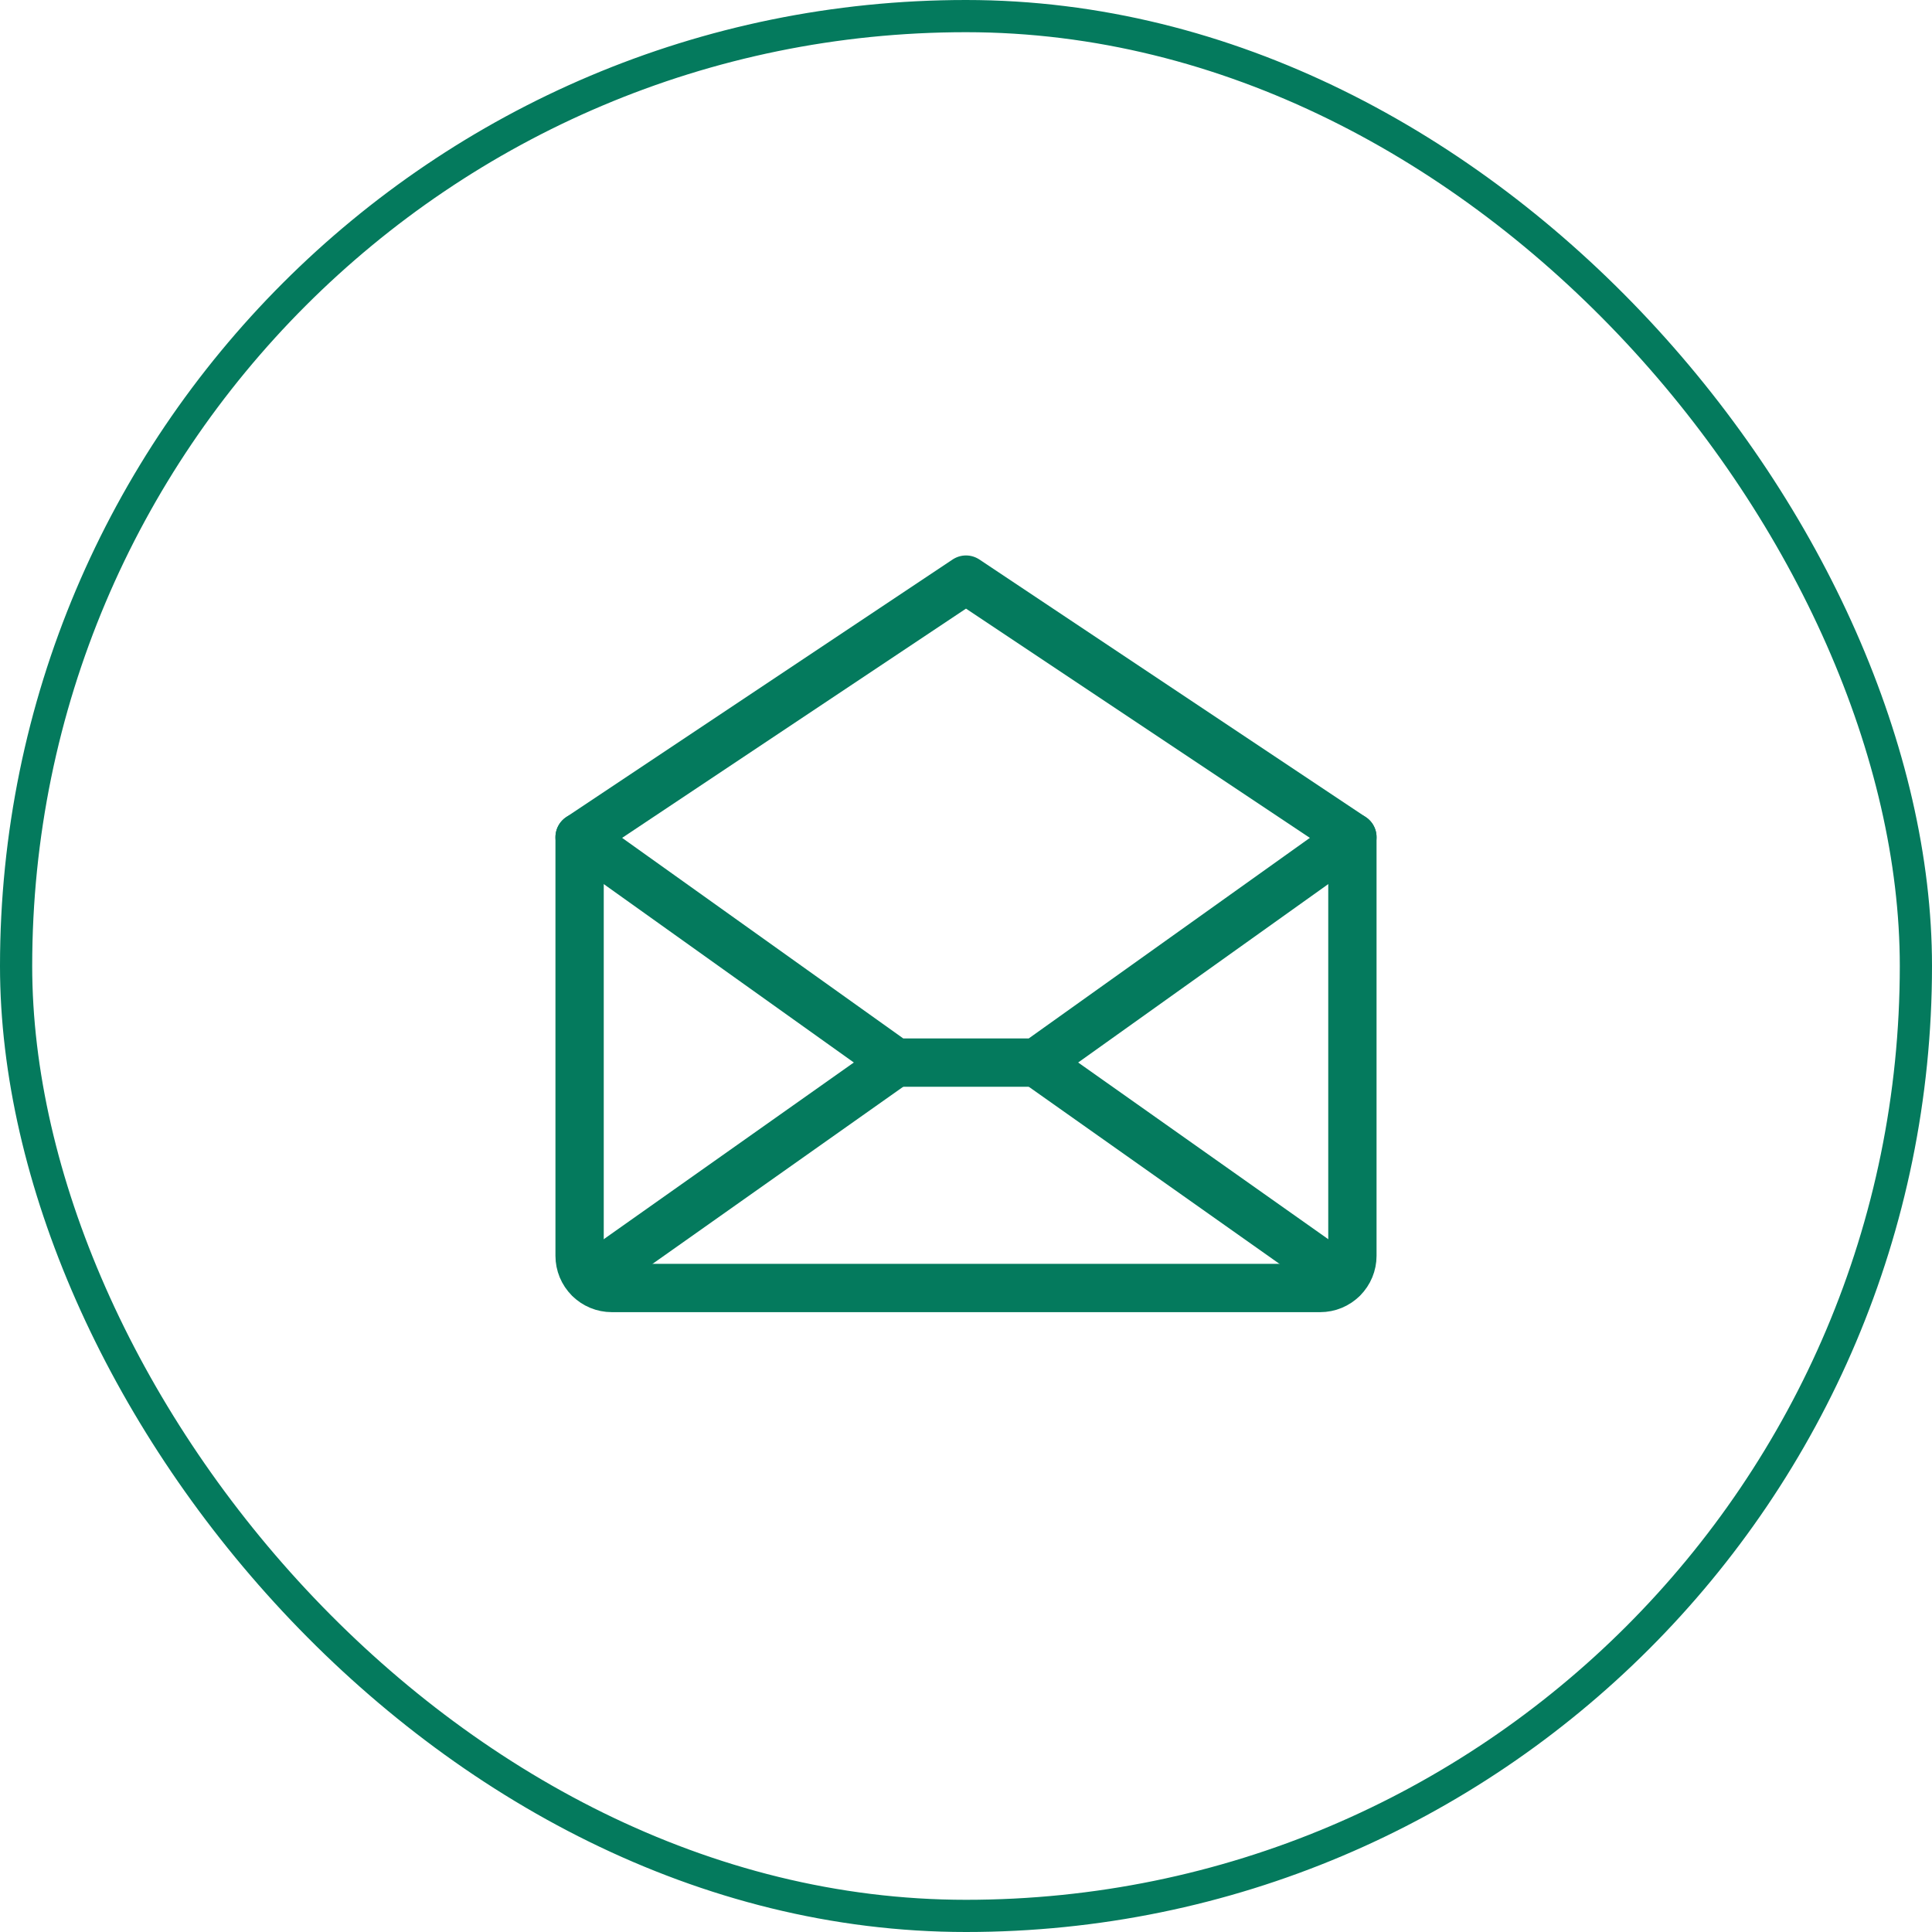 <?xml version="1.0" encoding="UTF-8"?> <svg xmlns="http://www.w3.org/2000/svg" width="60" height="60" viewBox="0 0 60 60" fill="none"><rect x="0.5" y="0.5" width="59" height="59" rx="29.5" stroke="#047A5D"></rect><path d="M18 26V39C18 39.265 18.105 39.52 18.293 39.707C18.48 39.895 18.735 40 19 40H41C41.265 40 41.52 39.895 41.707 39.707C41.895 39.52 42 39.265 42 39V26L30 18L18 26Z" stroke="#047A5D" stroke-width="1.5" stroke-linecap="round" stroke-linejoin="round"></path><path d="M27.812 33L18.312 39.712" stroke="#047A5D" stroke-width="1.5" stroke-linecap="round" stroke-linejoin="round"></path><path d="M41.688 39.712L32.188 33" stroke="#047A5D" stroke-width="1.5" stroke-linecap="round" stroke-linejoin="round"></path><path d="M42 26L32.188 33H27.812L18 26" stroke="#047A5D" stroke-width="1.5" stroke-linecap="round" stroke-linejoin="round"></path></svg> 